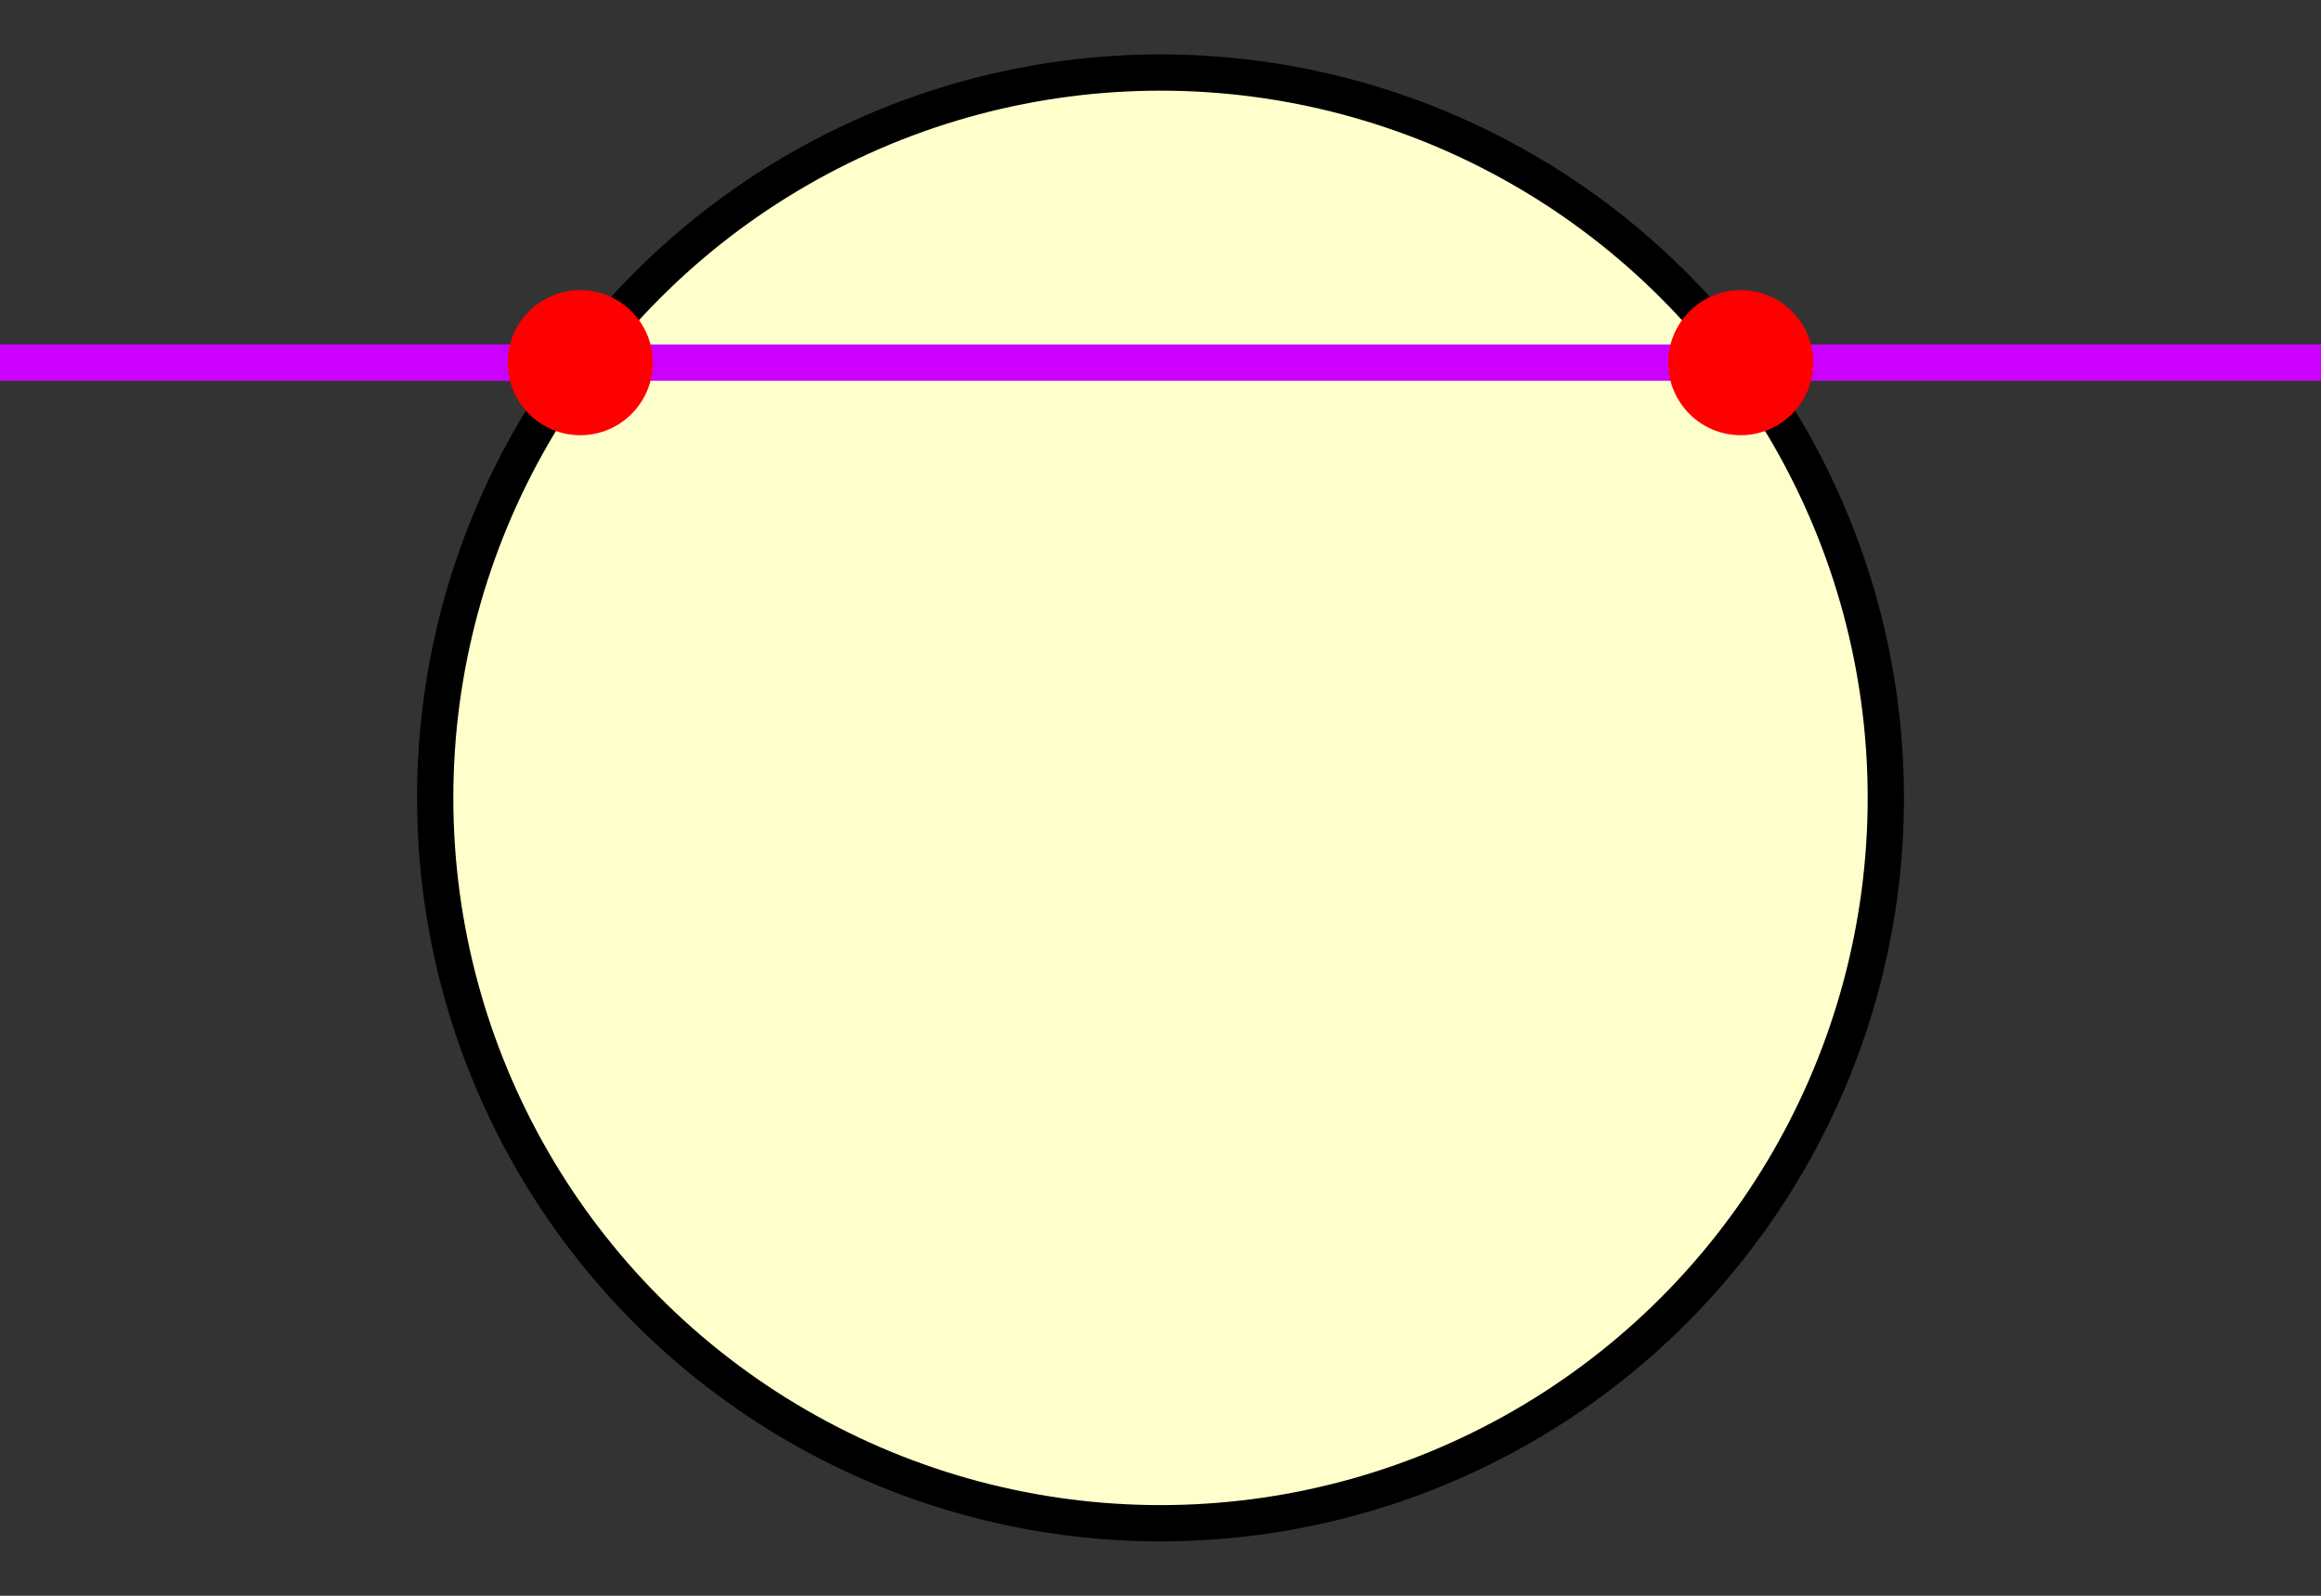 <svg xmlns="http://www.w3.org/2000/svg" shape-rendering="geometricPrecision" viewBox="-32 -22 64 44"><rect x="-32" y="-22" width="64" height="44" fill="#333333" stroke="none"/><circle r="20" fill="#ffc" stroke="#000"/><path fill="none" stroke="#c0f" d="M-32-12h64"/><g fill="red"><circle cx="-16" cy="-12" r="2"/><circle cx="16" cy="-12" r="2"/></g></svg>
